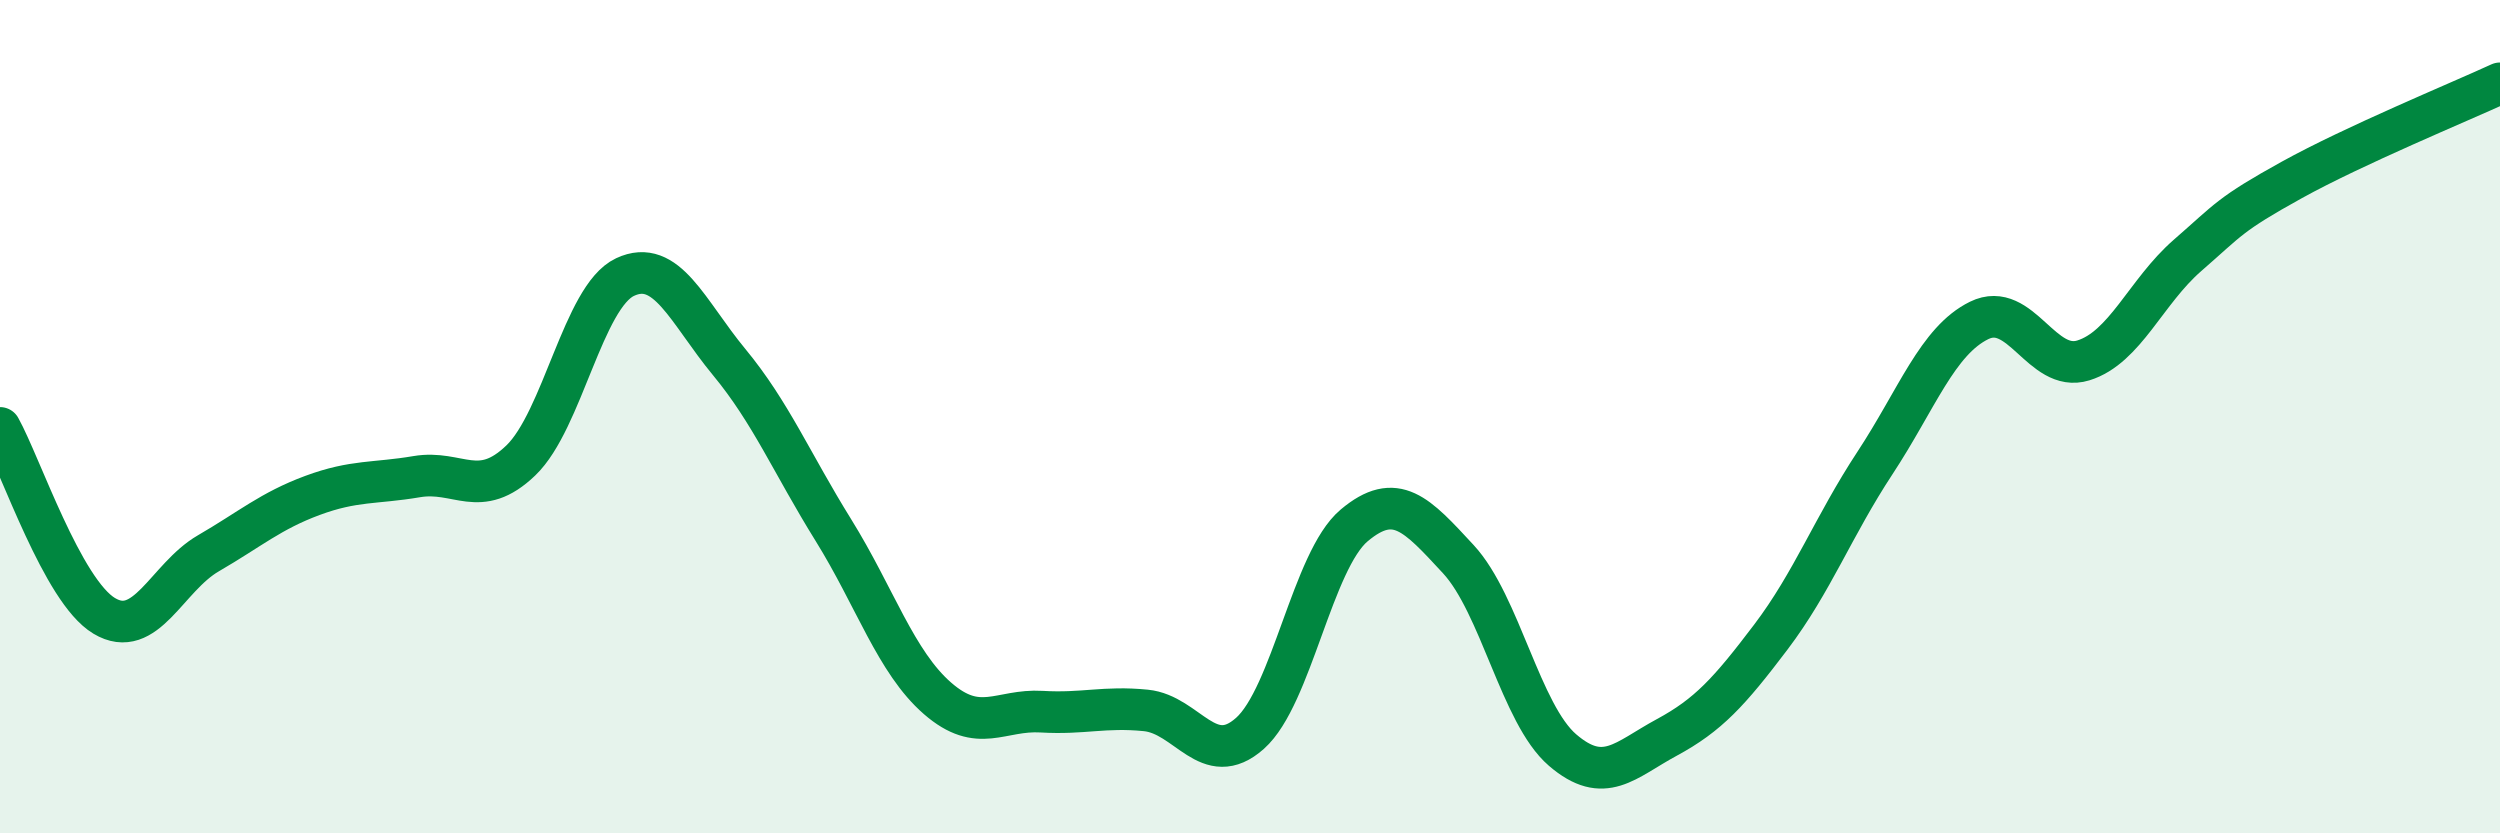 
    <svg width="60" height="20" viewBox="0 0 60 20" xmlns="http://www.w3.org/2000/svg">
      <path
        d="M 0,10.27 C 0.5,11.17 1.5,14.18 2.5,14.78 C 3.5,15.38 4,13.86 5,13.28 C 6,12.7 6.5,12.26 7.5,11.89 C 8.5,11.52 9,11.61 10,11.44 C 11,11.27 11.5,12.01 12.5,11.05 C 13.5,10.09 14,7.12 15,6.65 C 16,6.18 16.5,7.48 17.5,8.69 C 18.5,9.9 19,11.11 20,12.72 C 21,14.33 21.5,15.89 22.5,16.76 C 23.5,17.63 24,17.02 25,17.08 C 26,17.14 26.5,16.95 27.5,17.05 C 28.5,17.15 29,18.49 30,17.6 C 31,16.71 31.5,13.45 32.5,12.61 C 33.5,11.77 34,12.34 35,13.42 C 36,14.5 36.5,17.14 37.5,18 C 38.5,18.86 39,18.24 40,17.7 C 41,17.16 41.5,16.61 42.5,15.29 C 43.5,13.97 44,12.63 45,11.11 C 46,9.59 46.5,8.18 47.5,7.69 C 48.5,7.2 49,8.96 50,8.65 C 51,8.34 51.5,7 52.5,6.13 C 53.5,5.26 53.5,5.15 55,4.32 C 56.5,3.49 59,2.46 60,2L60 20L0 20Z"
        fill="#008740"
        opacity="0.1"
        stroke-linecap="round"
        stroke-linejoin="round"
      />
      <path
        d="M 0,10.27 C 0.5,11.17 1.5,14.18 2.5,14.78 C 3.5,15.38 4,13.86 5,13.28 C 6,12.7 6.5,12.26 7.5,11.89 C 8.5,11.52 9,11.61 10,11.44 C 11,11.27 11.5,12.01 12.5,11.05 C 13.5,10.09 14,7.12 15,6.65 C 16,6.18 16.5,7.48 17.5,8.69 C 18.5,9.9 19,11.11 20,12.72 C 21,14.33 21.5,15.89 22.5,16.76 C 23.5,17.63 24,17.02 25,17.08 C 26,17.14 26.5,16.95 27.5,17.05 C 28.5,17.15 29,18.49 30,17.6 C 31,16.71 31.5,13.45 32.5,12.61 C 33.5,11.77 34,12.34 35,13.42 C 36,14.5 36.5,17.14 37.5,18 C 38.5,18.86 39,18.24 40,17.7 C 41,17.16 41.5,16.61 42.5,15.29 C 43.5,13.97 44,12.63 45,11.11 C 46,9.59 46.5,8.18 47.5,7.69 C 48.5,7.2 49,8.96 50,8.65 C 51,8.34 51.5,7 52.5,6.13 C 53.5,5.26 53.5,5.15 55,4.32 C 56.5,3.49 59,2.46 60,2"
        stroke="#008740"
        stroke-width="1"
        fill="none"
        stroke-linecap="round"
        stroke-linejoin="round"
      />
    </svg>
  